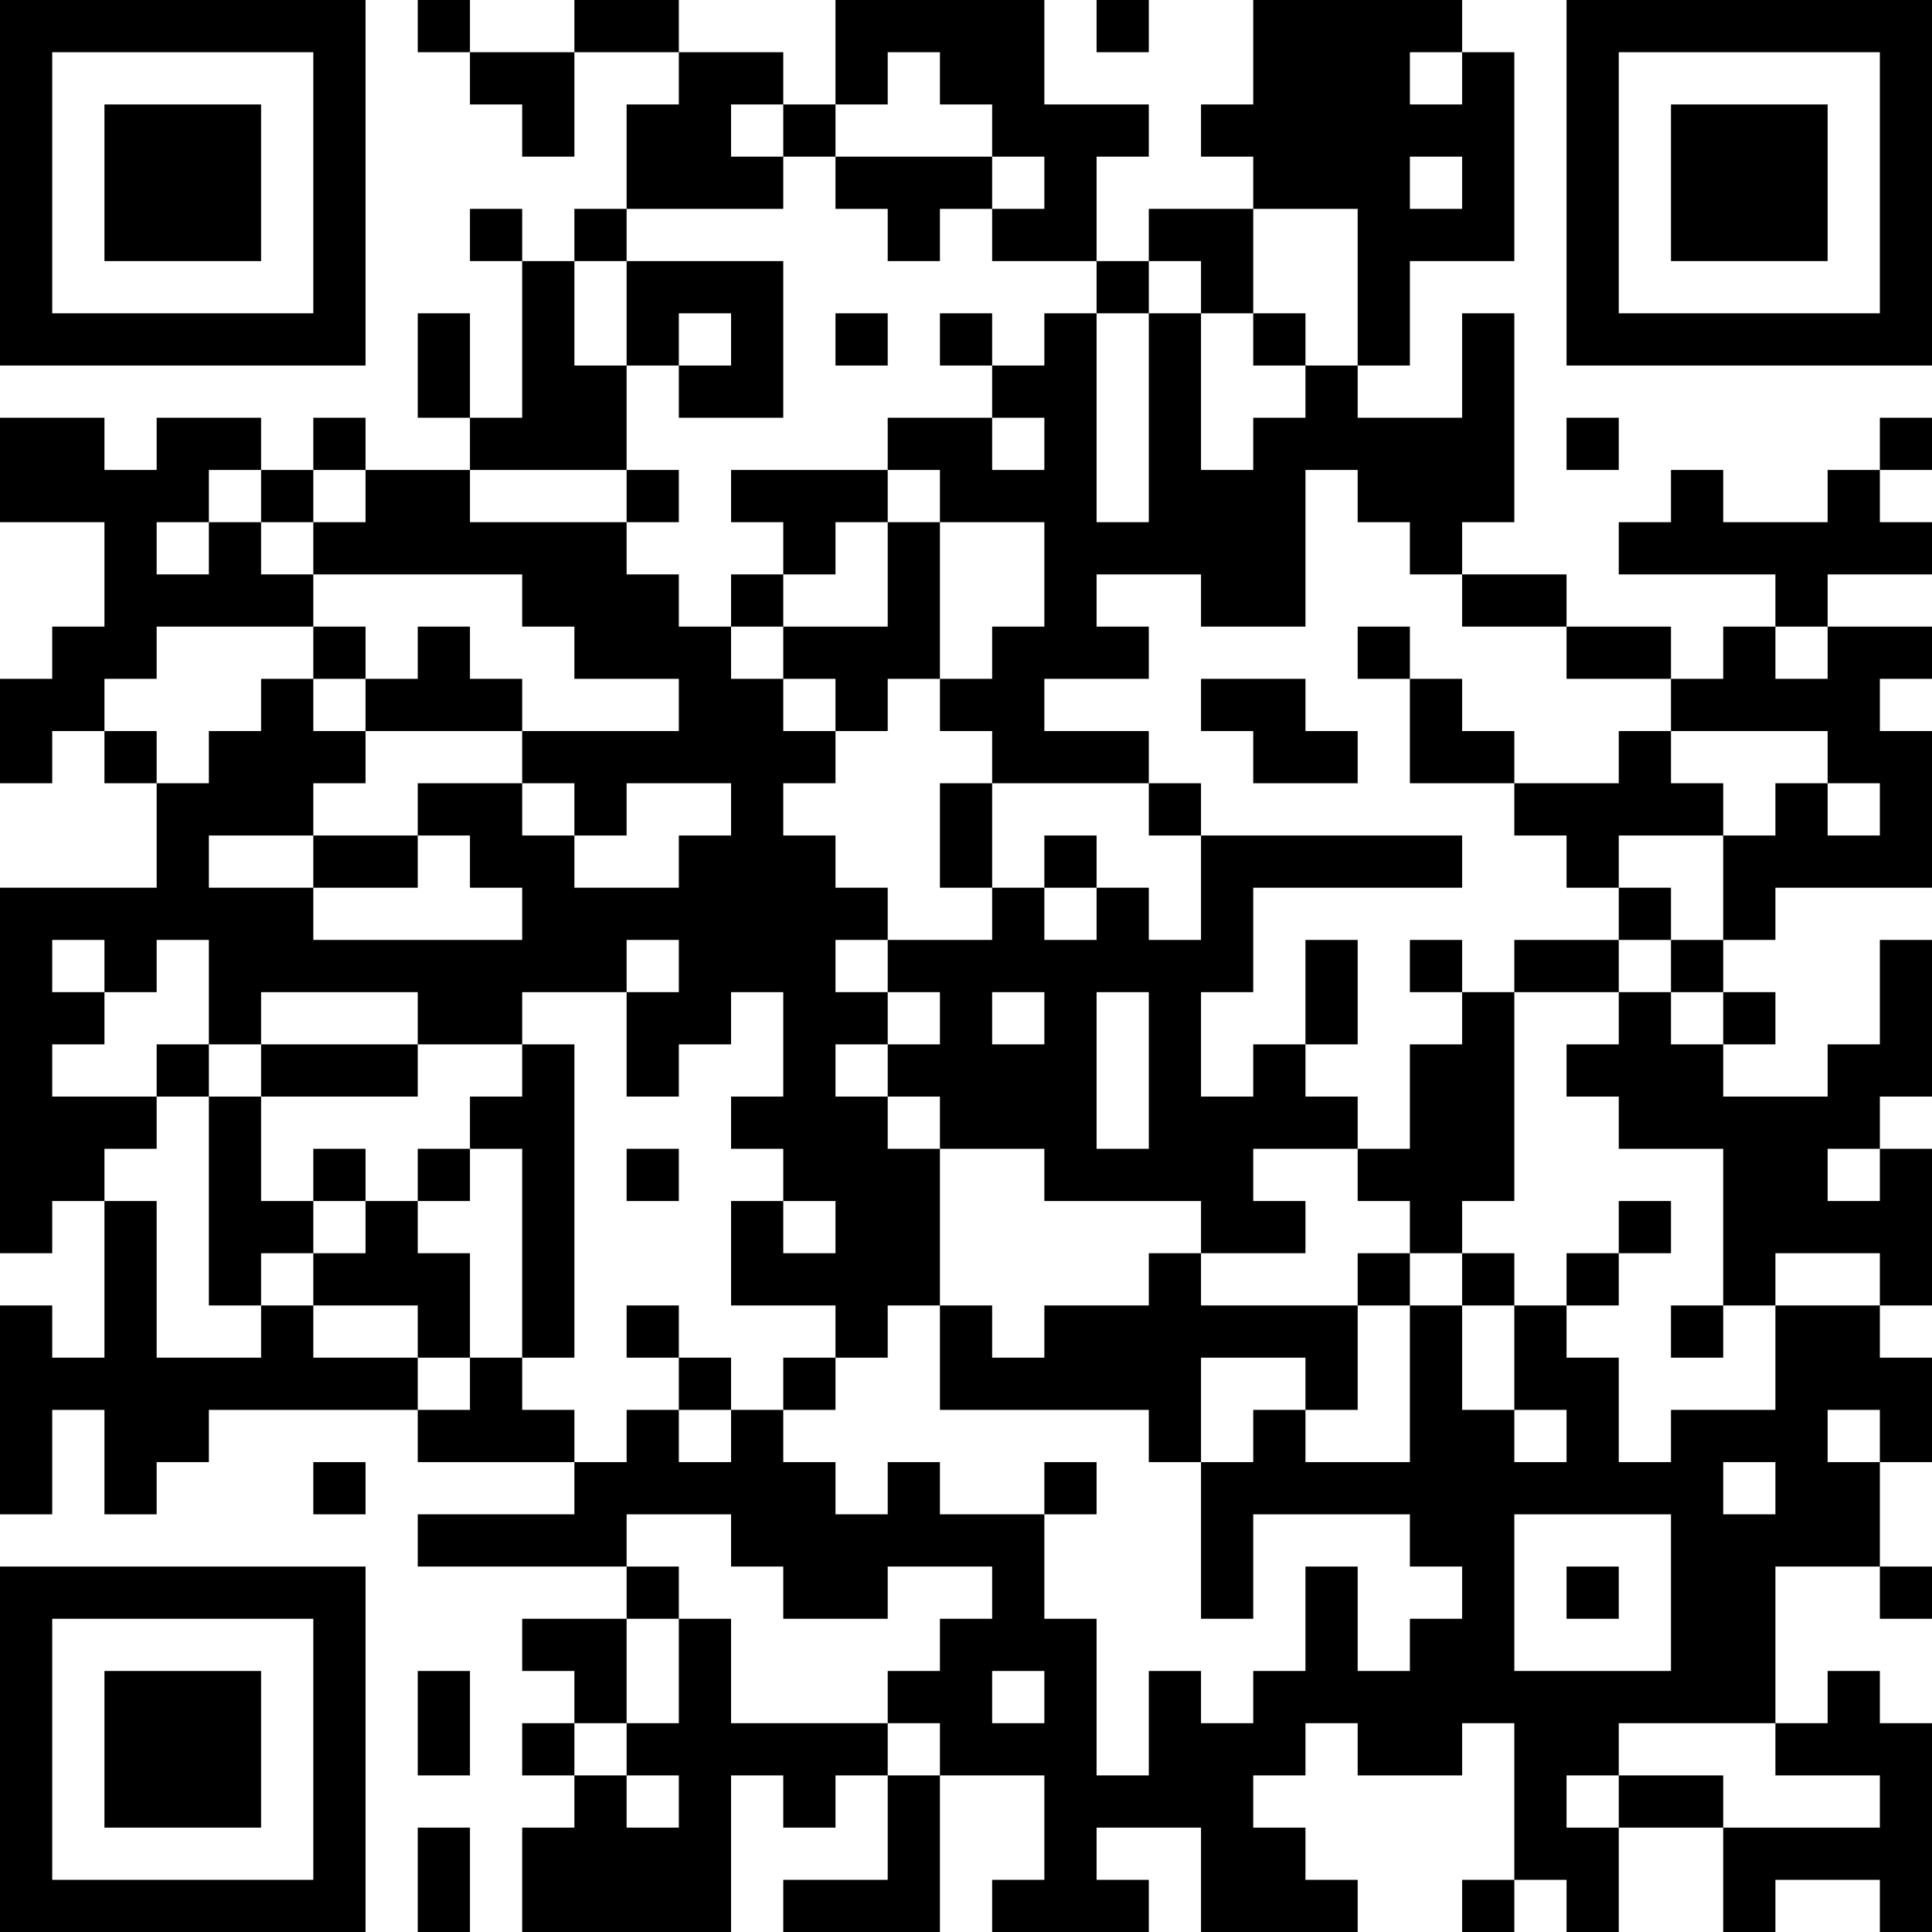 <?xml version="1.0" encoding="UTF-8"?>
<svg xmlns="http://www.w3.org/2000/svg" version="1.1" width="250" height="250" viewBox="0 0 250 250"><rect x="0" y="0" width="250" height="250" fill="#ffffff"/><g transform="scale(6.757)"><g transform="translate(0,0)"><path fill-rule="evenodd" d="M8 0L8 1L9 1L9 2L10 2L10 3L11 3L11 1L13 1L13 2L12 2L12 4L11 4L11 5L10 5L10 4L9 4L9 5L10 5L10 8L9 8L9 6L8 6L8 8L9 8L9 9L7 9L7 8L6 8L6 9L5 9L5 8L3 8L3 9L2 9L2 8L0 8L0 10L2 10L2 12L1 12L1 13L0 13L0 15L1 15L1 14L2 14L2 15L3 15L3 17L0 17L0 24L1 24L1 23L2 23L2 26L1 26L1 25L0 25L0 29L1 29L1 27L2 27L2 29L3 29L3 28L4 28L4 27L8 27L8 28L11 28L11 29L8 29L8 30L12 30L12 31L10 31L10 32L11 32L11 33L10 33L10 34L11 34L11 35L10 35L10 37L14 37L14 34L15 34L15 35L16 35L16 34L17 34L17 36L15 36L15 37L18 37L18 34L20 34L20 36L19 36L19 37L22 37L22 36L21 36L21 35L23 35L23 37L26 37L26 36L25 36L25 35L24 35L24 34L25 34L25 33L26 33L26 34L28 34L28 33L29 33L29 36L28 36L28 37L29 37L29 36L30 36L30 37L31 37L31 35L33 35L33 37L34 37L34 36L36 36L36 37L37 37L37 33L36 33L36 32L35 32L35 33L34 33L34 30L36 30L36 31L37 31L37 30L36 30L36 28L37 28L37 26L36 26L36 25L37 25L37 22L36 22L36 21L37 21L37 18L36 18L36 20L35 20L35 21L33 21L33 20L34 20L34 19L33 19L33 18L34 18L34 17L37 17L37 14L36 14L36 13L37 13L37 12L35 12L35 11L37 11L37 10L36 10L36 9L37 9L37 8L36 8L36 9L35 9L35 10L33 10L33 9L32 9L32 10L31 10L31 11L34 11L34 12L33 12L33 13L32 13L32 12L30 12L30 11L28 11L28 10L29 10L29 6L28 6L28 8L26 8L26 7L27 7L27 5L29 5L29 1L28 1L28 0L24 0L24 2L23 2L23 3L24 3L24 4L22 4L22 5L21 5L21 3L22 3L22 2L20 2L20 0L16 0L16 2L15 2L15 1L13 1L13 0L11 0L11 1L9 1L9 0ZM21 0L21 1L22 1L22 0ZM17 1L17 2L16 2L16 3L15 3L15 2L14 2L14 3L15 3L15 4L12 4L12 5L11 5L11 7L12 7L12 9L9 9L9 10L12 10L12 11L13 11L13 12L14 12L14 13L15 13L15 14L16 14L16 15L15 15L15 16L16 16L16 17L17 17L17 18L16 18L16 19L17 19L17 20L16 20L16 21L17 21L17 22L18 22L18 25L17 25L17 26L16 26L16 25L14 25L14 23L15 23L15 24L16 24L16 23L15 23L15 22L14 22L14 21L15 21L15 19L14 19L14 20L13 20L13 21L12 21L12 19L13 19L13 18L12 18L12 19L10 19L10 20L8 20L8 19L5 19L5 20L4 20L4 18L3 18L3 19L2 19L2 18L1 18L1 19L2 19L2 20L1 20L1 21L3 21L3 22L2 22L2 23L3 23L3 26L5 26L5 25L6 25L6 26L8 26L8 27L9 27L9 26L10 26L10 27L11 27L11 28L12 28L12 27L13 27L13 28L14 28L14 27L15 27L15 28L16 28L16 29L17 29L17 28L18 28L18 29L20 29L20 31L21 31L21 34L22 34L22 32L23 32L23 33L24 33L24 32L25 32L25 30L26 30L26 32L27 32L27 31L28 31L28 30L27 30L27 29L24 29L24 31L23 31L23 28L24 28L24 27L25 27L25 28L27 28L27 25L28 25L28 27L29 27L29 28L30 28L30 27L29 27L29 25L30 25L30 26L31 26L31 28L32 28L32 27L34 27L34 25L36 25L36 24L34 24L34 25L33 25L33 22L31 22L31 21L30 21L30 20L31 20L31 19L32 19L32 20L33 20L33 19L32 19L32 18L33 18L33 16L34 16L34 15L35 15L35 16L36 16L36 15L35 15L35 14L32 14L32 13L30 13L30 12L28 12L28 11L27 11L27 10L26 10L26 9L25 9L25 12L23 12L23 11L21 11L21 12L22 12L22 13L20 13L20 14L22 14L22 15L19 15L19 14L18 14L18 13L19 13L19 12L20 12L20 10L18 10L18 9L17 9L17 8L19 8L19 9L20 9L20 8L19 8L19 7L20 7L20 6L21 6L21 10L22 10L22 6L23 6L23 9L24 9L24 8L25 8L25 7L26 7L26 4L24 4L24 6L23 6L23 5L22 5L22 6L21 6L21 5L19 5L19 4L20 4L20 3L19 3L19 2L18 2L18 1ZM27 1L27 2L28 2L28 1ZM16 3L16 4L17 4L17 5L18 5L18 4L19 4L19 3ZM27 3L27 4L28 4L28 3ZM12 5L12 7L13 7L13 8L15 8L15 5ZM13 6L13 7L14 7L14 6ZM16 6L16 7L17 7L17 6ZM18 6L18 7L19 7L19 6ZM24 6L24 7L25 7L25 6ZM30 8L30 9L31 9L31 8ZM4 9L4 10L3 10L3 11L4 11L4 10L5 10L5 11L6 11L6 12L3 12L3 13L2 13L2 14L3 14L3 15L4 15L4 14L5 14L5 13L6 13L6 14L7 14L7 15L6 15L6 16L4 16L4 17L6 17L6 18L10 18L10 17L9 17L9 16L8 16L8 15L10 15L10 16L11 16L11 17L13 17L13 16L14 16L14 15L12 15L12 16L11 16L11 15L10 15L10 14L13 14L13 13L11 13L11 12L10 12L10 11L6 11L6 10L7 10L7 9L6 9L6 10L5 10L5 9ZM12 9L12 10L13 10L13 9ZM14 9L14 10L15 10L15 11L14 11L14 12L15 12L15 13L16 13L16 14L17 14L17 13L18 13L18 10L17 10L17 9ZM16 10L16 11L15 11L15 12L17 12L17 10ZM6 12L6 13L7 13L7 14L10 14L10 13L9 13L9 12L8 12L8 13L7 13L7 12ZM26 12L26 13L27 13L27 15L29 15L29 16L30 16L30 17L31 17L31 18L29 18L29 19L28 19L28 18L27 18L27 19L28 19L28 20L27 20L27 22L26 22L26 21L25 21L25 20L26 20L26 18L25 18L25 20L24 20L24 21L23 21L23 19L24 19L24 17L28 17L28 16L23 16L23 15L22 15L22 16L23 16L23 18L22 18L22 17L21 17L21 16L20 16L20 17L19 17L19 15L18 15L18 17L19 17L19 18L17 18L17 19L18 19L18 20L17 20L17 21L18 21L18 22L20 22L20 23L23 23L23 24L22 24L22 25L20 25L20 26L19 26L19 25L18 25L18 27L22 27L22 28L23 28L23 26L25 26L25 27L26 27L26 25L27 25L27 24L28 24L28 25L29 25L29 24L28 24L28 23L29 23L29 19L31 19L31 18L32 18L32 17L31 17L31 16L33 16L33 15L32 15L32 14L31 14L31 15L29 15L29 14L28 14L28 13L27 13L27 12ZM34 12L34 13L35 13L35 12ZM23 13L23 14L24 14L24 15L26 15L26 14L25 14L25 13ZM6 16L6 17L8 17L8 16ZM20 17L20 18L21 18L21 17ZM19 19L19 20L20 20L20 19ZM21 19L21 22L22 22L22 19ZM3 20L3 21L4 21L4 25L5 25L5 24L6 24L6 25L8 25L8 26L9 26L9 24L8 24L8 23L9 23L9 22L10 22L10 26L11 26L11 20L10 20L10 21L9 21L9 22L8 22L8 23L7 23L7 22L6 22L6 23L5 23L5 21L8 21L8 20L5 20L5 21L4 21L4 20ZM12 22L12 23L13 23L13 22ZM24 22L24 23L25 23L25 24L23 24L23 25L26 25L26 24L27 24L27 23L26 23L26 22ZM35 22L35 23L36 23L36 22ZM6 23L6 24L7 24L7 23ZM31 23L31 24L30 24L30 25L31 25L31 24L32 24L32 23ZM12 25L12 26L13 26L13 27L14 27L14 26L13 26L13 25ZM32 25L32 26L33 26L33 25ZM15 26L15 27L16 27L16 26ZM35 27L35 28L36 28L36 27ZM6 28L6 29L7 29L7 28ZM20 28L20 29L21 29L21 28ZM33 28L33 29L34 29L34 28ZM12 29L12 30L13 30L13 31L12 31L12 33L11 33L11 34L12 34L12 35L13 35L13 34L12 34L12 33L13 33L13 31L14 31L14 33L17 33L17 34L18 34L18 33L17 33L17 32L18 32L18 31L19 31L19 30L17 30L17 31L15 31L15 30L14 30L14 29ZM29 29L29 32L32 32L32 29ZM30 30L30 31L31 31L31 30ZM8 32L8 34L9 34L9 32ZM19 32L19 33L20 33L20 32ZM31 33L31 34L30 34L30 35L31 35L31 34L33 34L33 35L36 35L36 34L34 34L34 33ZM8 35L8 37L9 37L9 35ZM0 0L0 7L7 7L7 0ZM1 1L1 6L6 6L6 1ZM2 2L2 5L5 5L5 2ZM30 0L30 7L37 7L37 0ZM31 1L31 6L36 6L36 1ZM32 2L32 5L35 5L35 2ZM0 30L0 37L7 37L7 30ZM1 31L1 36L6 36L6 31ZM2 32L2 35L5 35L5 32Z" fill="#000000"/></g></g></svg>
